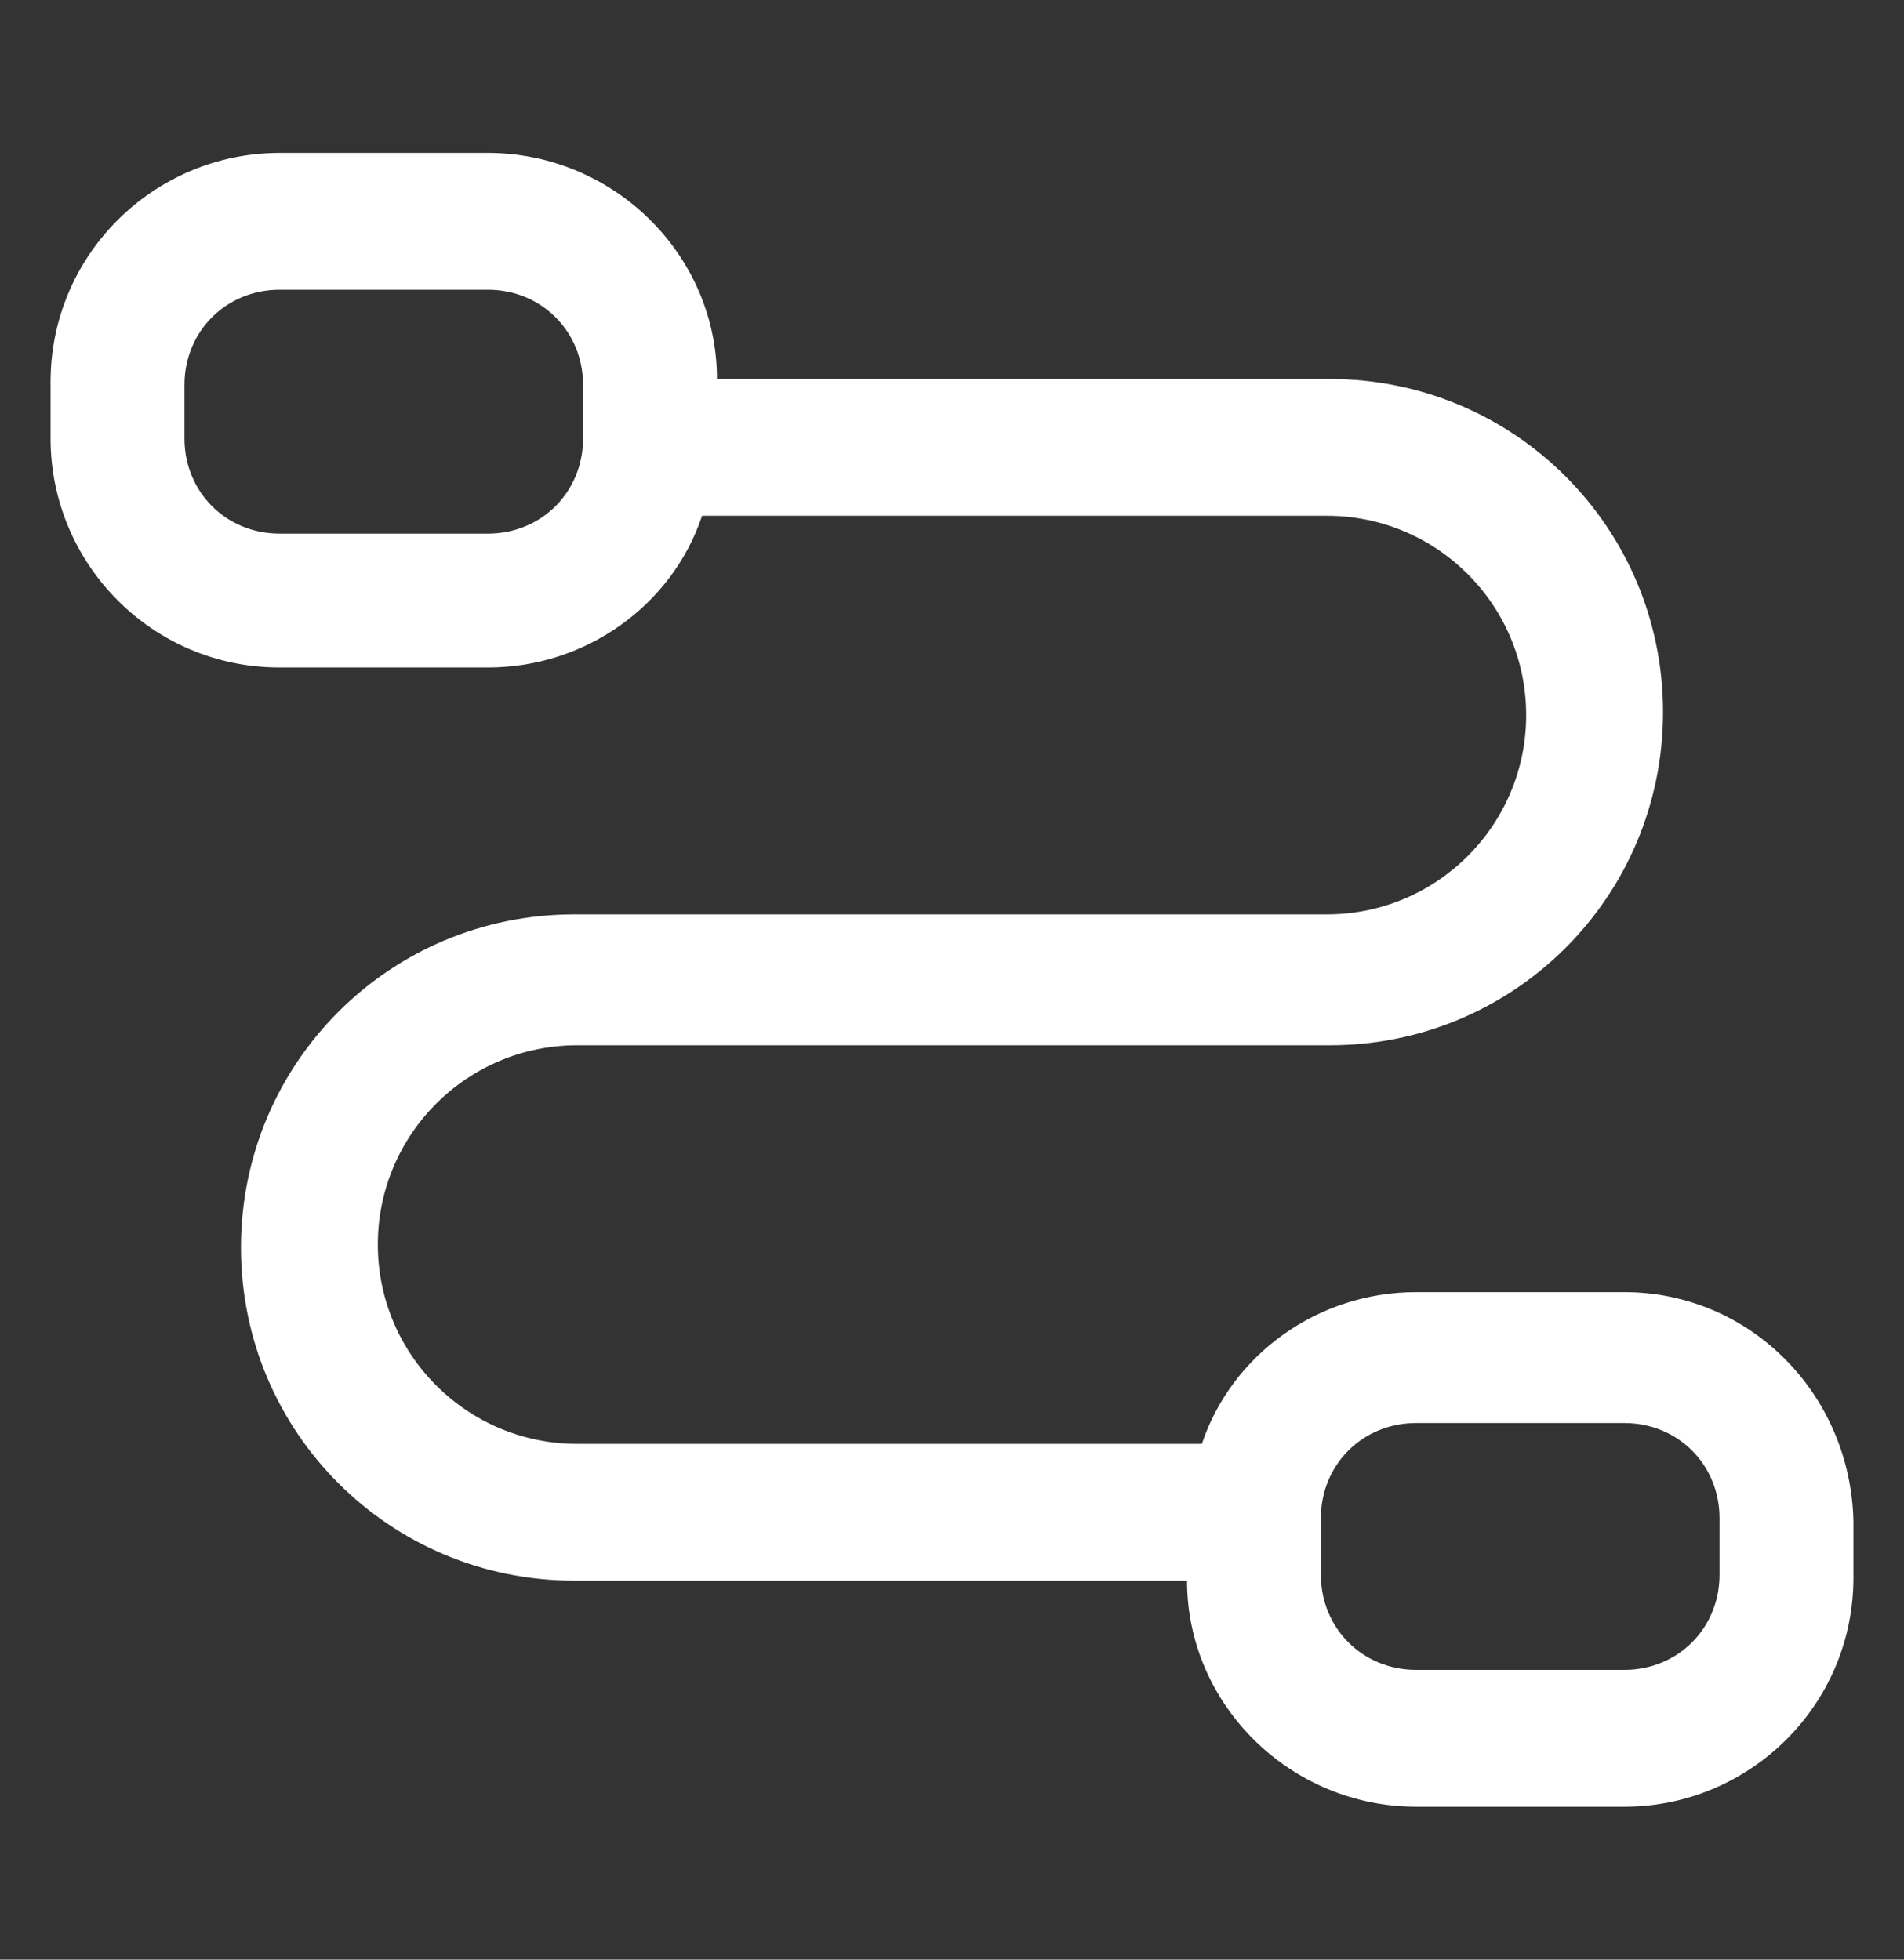 <svg width="34" height="35" viewBox="0 0 34 35" fill="none" xmlns="http://www.w3.org/2000/svg">
<rect x="0" y="0" width="34" height="35" fill="#333333" stroke="none"/>
<path d="M29.006 23.078H25.288C23.534 23.078 21.994 24.194 21.462 25.788H10.306C8.341 25.788 6.747 24.194 6.747 22.228C6.747 20.262 8.341 18.669 10.306 18.669H23.747C27.041 18.669 29.697 16.012 29.697 12.719C29.697 9.425 27.041 6.769 23.747 6.769H12.803C12.803 4.537 10.944 2.731 8.712 2.731H4.994C2.762 2.731 0.903 4.537 0.903 6.822V7.831C0.903 10.062 2.709 11.922 4.994 11.922H8.712C10.466 11.922 12.006 10.806 12.537 9.212H23.694C25.659 9.212 27.253 10.806 27.253 12.772C27.253 14.738 25.659 16.331 23.694 16.331H10.253C6.959 16.331 4.303 18.988 4.303 22.281C4.303 25.575 6.959 28.231 10.253 28.231H21.197C21.197 30.462 23.056 32.269 25.288 32.269H29.006C31.237 32.269 33.097 30.462 33.097 28.178V27.169C33.044 24.884 31.237 23.078 29.006 23.078ZM10.412 7.831C10.412 8.787 9.669 9.531 8.712 9.531H4.994C4.037 9.531 3.294 8.787 3.294 7.831V6.875C3.294 5.919 4.037 5.175 4.994 5.175H8.712C9.669 5.175 10.412 5.919 10.412 6.875V7.831ZM30.706 28.125C30.706 29.081 29.962 29.825 29.006 29.825H25.288C24.331 29.825 23.587 29.081 23.587 28.125V27.116C23.587 26.159 24.331 25.416 25.288 25.416H29.006C29.962 25.416 30.706 26.159 30.706 27.116V28.125Z" fill="white"/>
</svg>
